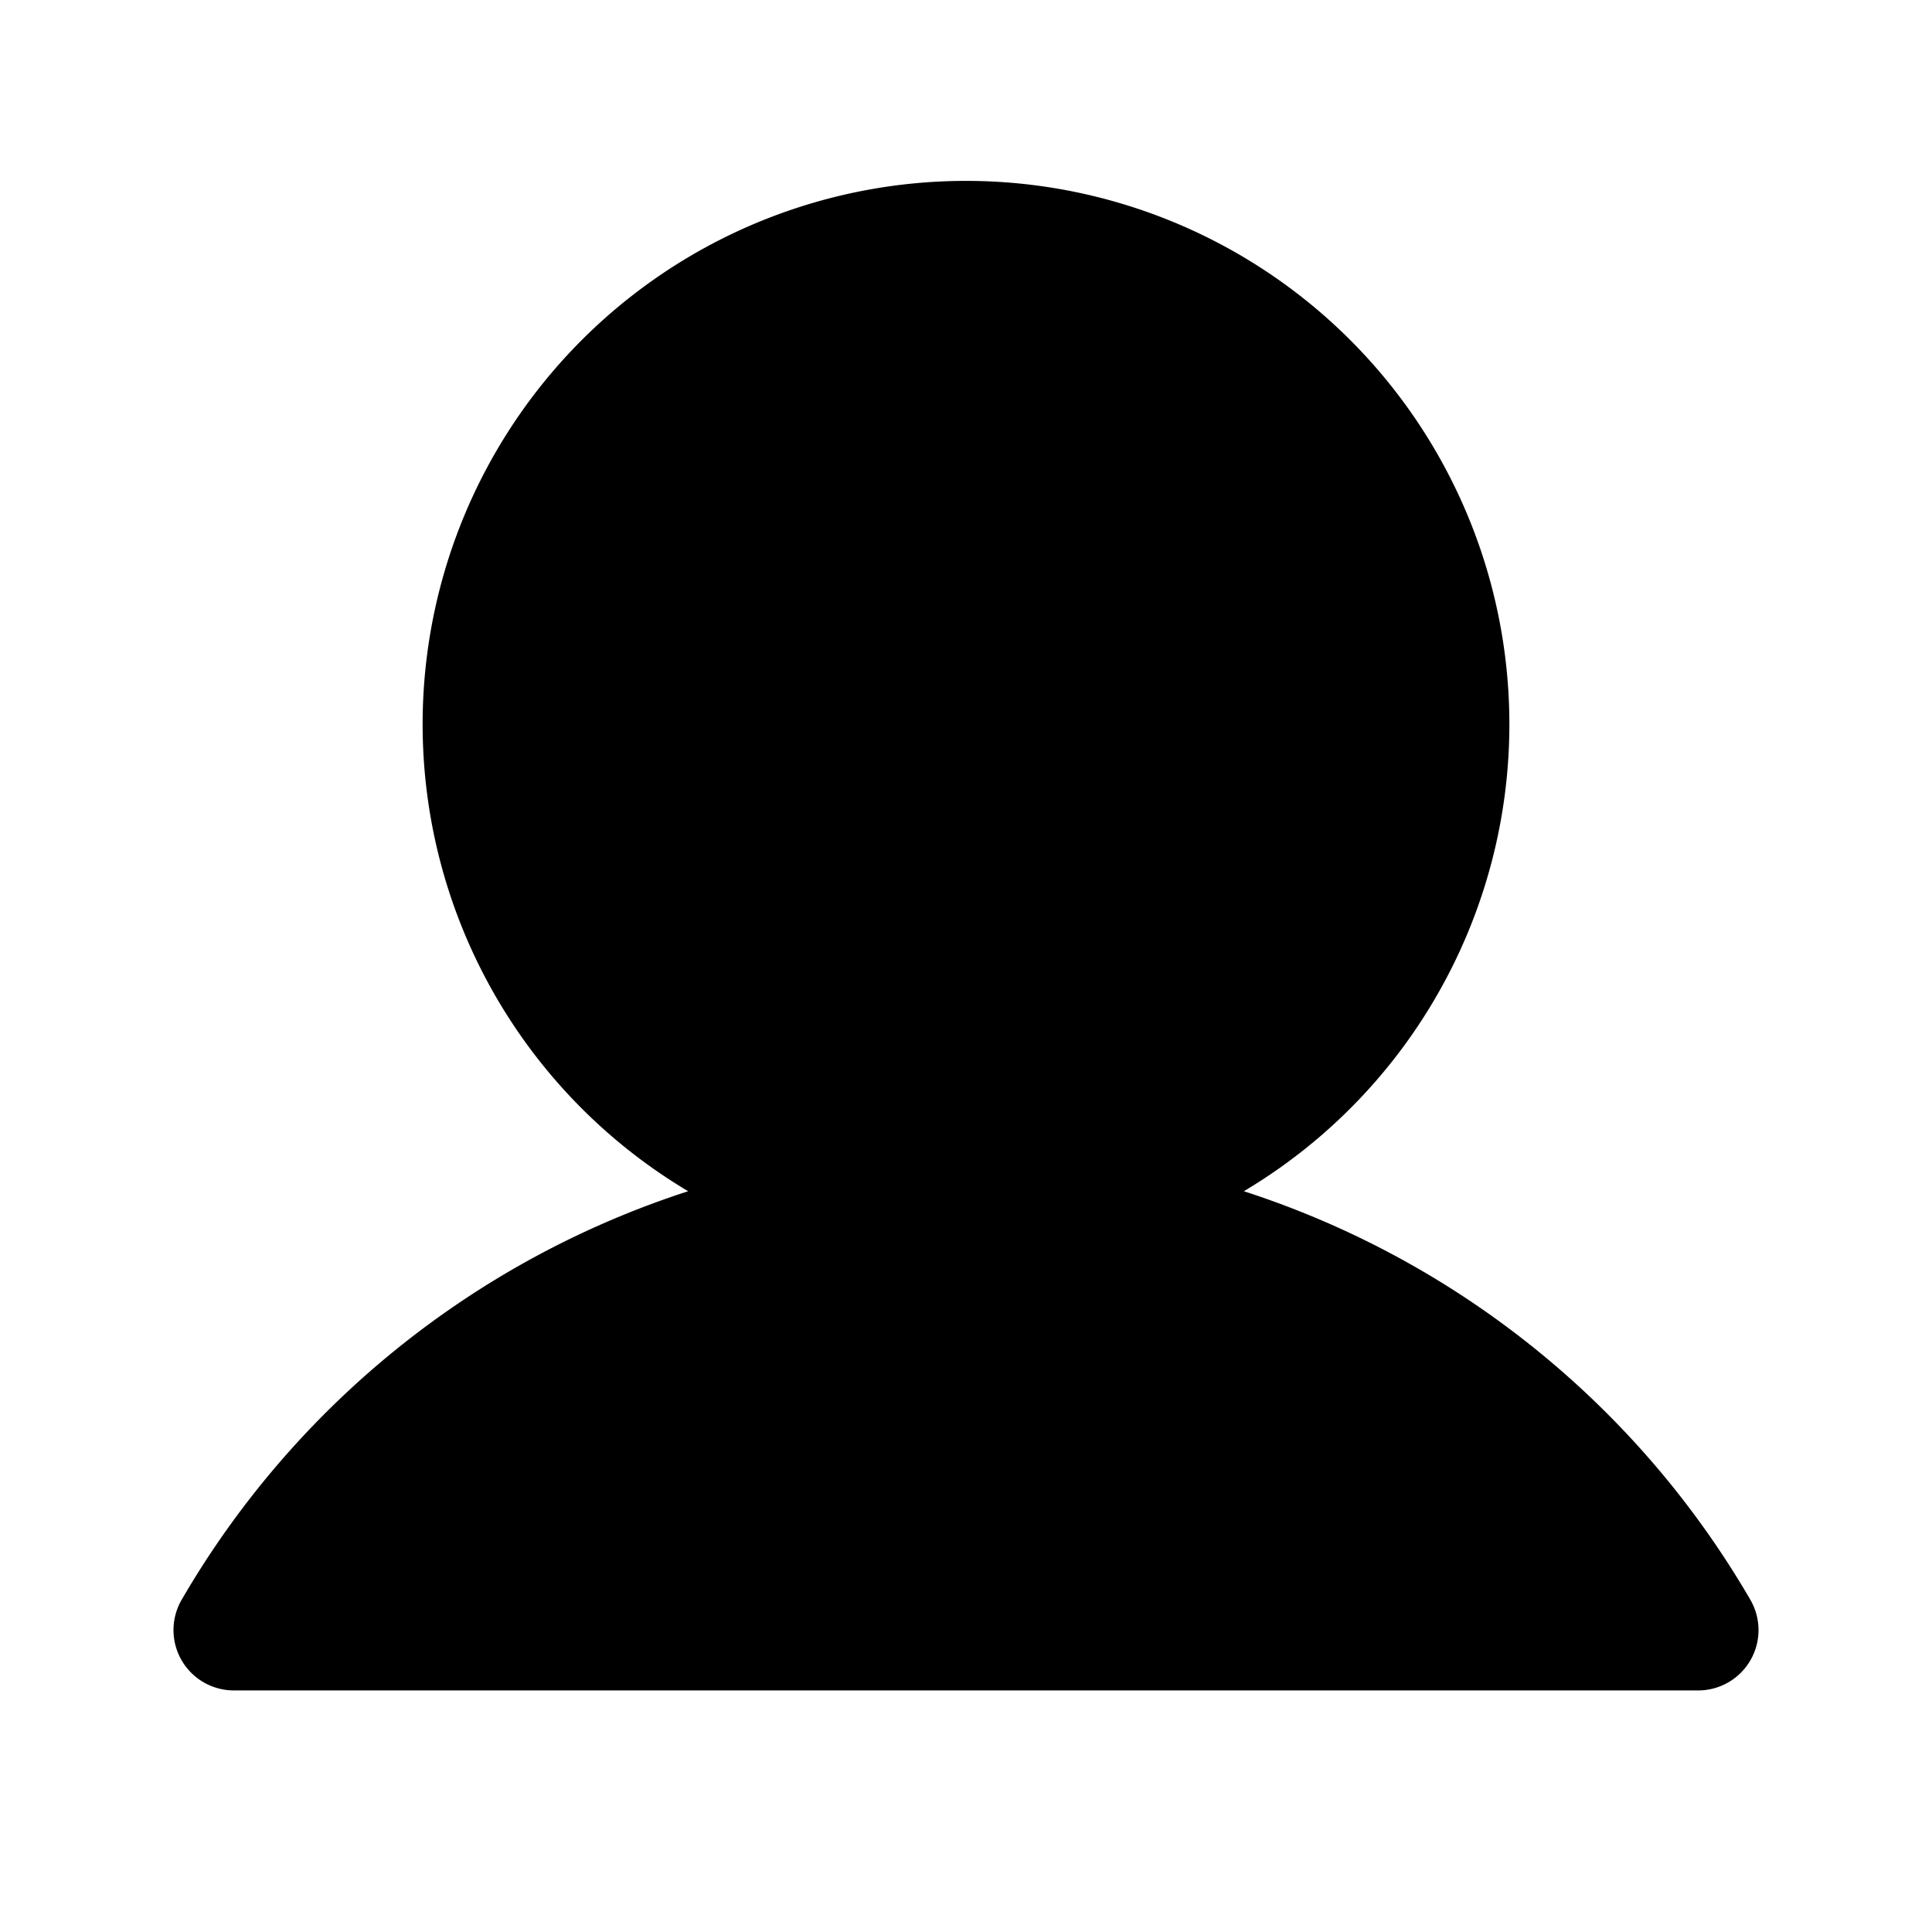 <?xml version="1.0" encoding="utf-8"?><!-- Uploaded to: SVG Repo, www.svgrepo.com, Generator: SVG Repo Mixer Tools -->
<svg fill="#000000" width="800px" height="800px" viewBox="0 0 256 256" id="Flat" xmlns="http://www.w3.org/2000/svg">
  <path d="M231.942,219.99a8.001,8.001,0,0,1-6.93,4.003l-194.023-.002a8,8,0,0,1-6.924-12.006,120.488,120.488,0,0,1,67.119-54.141,72,72,0,1,1,73.633,0,120.487,120.487,0,0,1,67.12,54.143A8.001,8.001,0,0,1,231.942,219.99Z"/>
</svg>